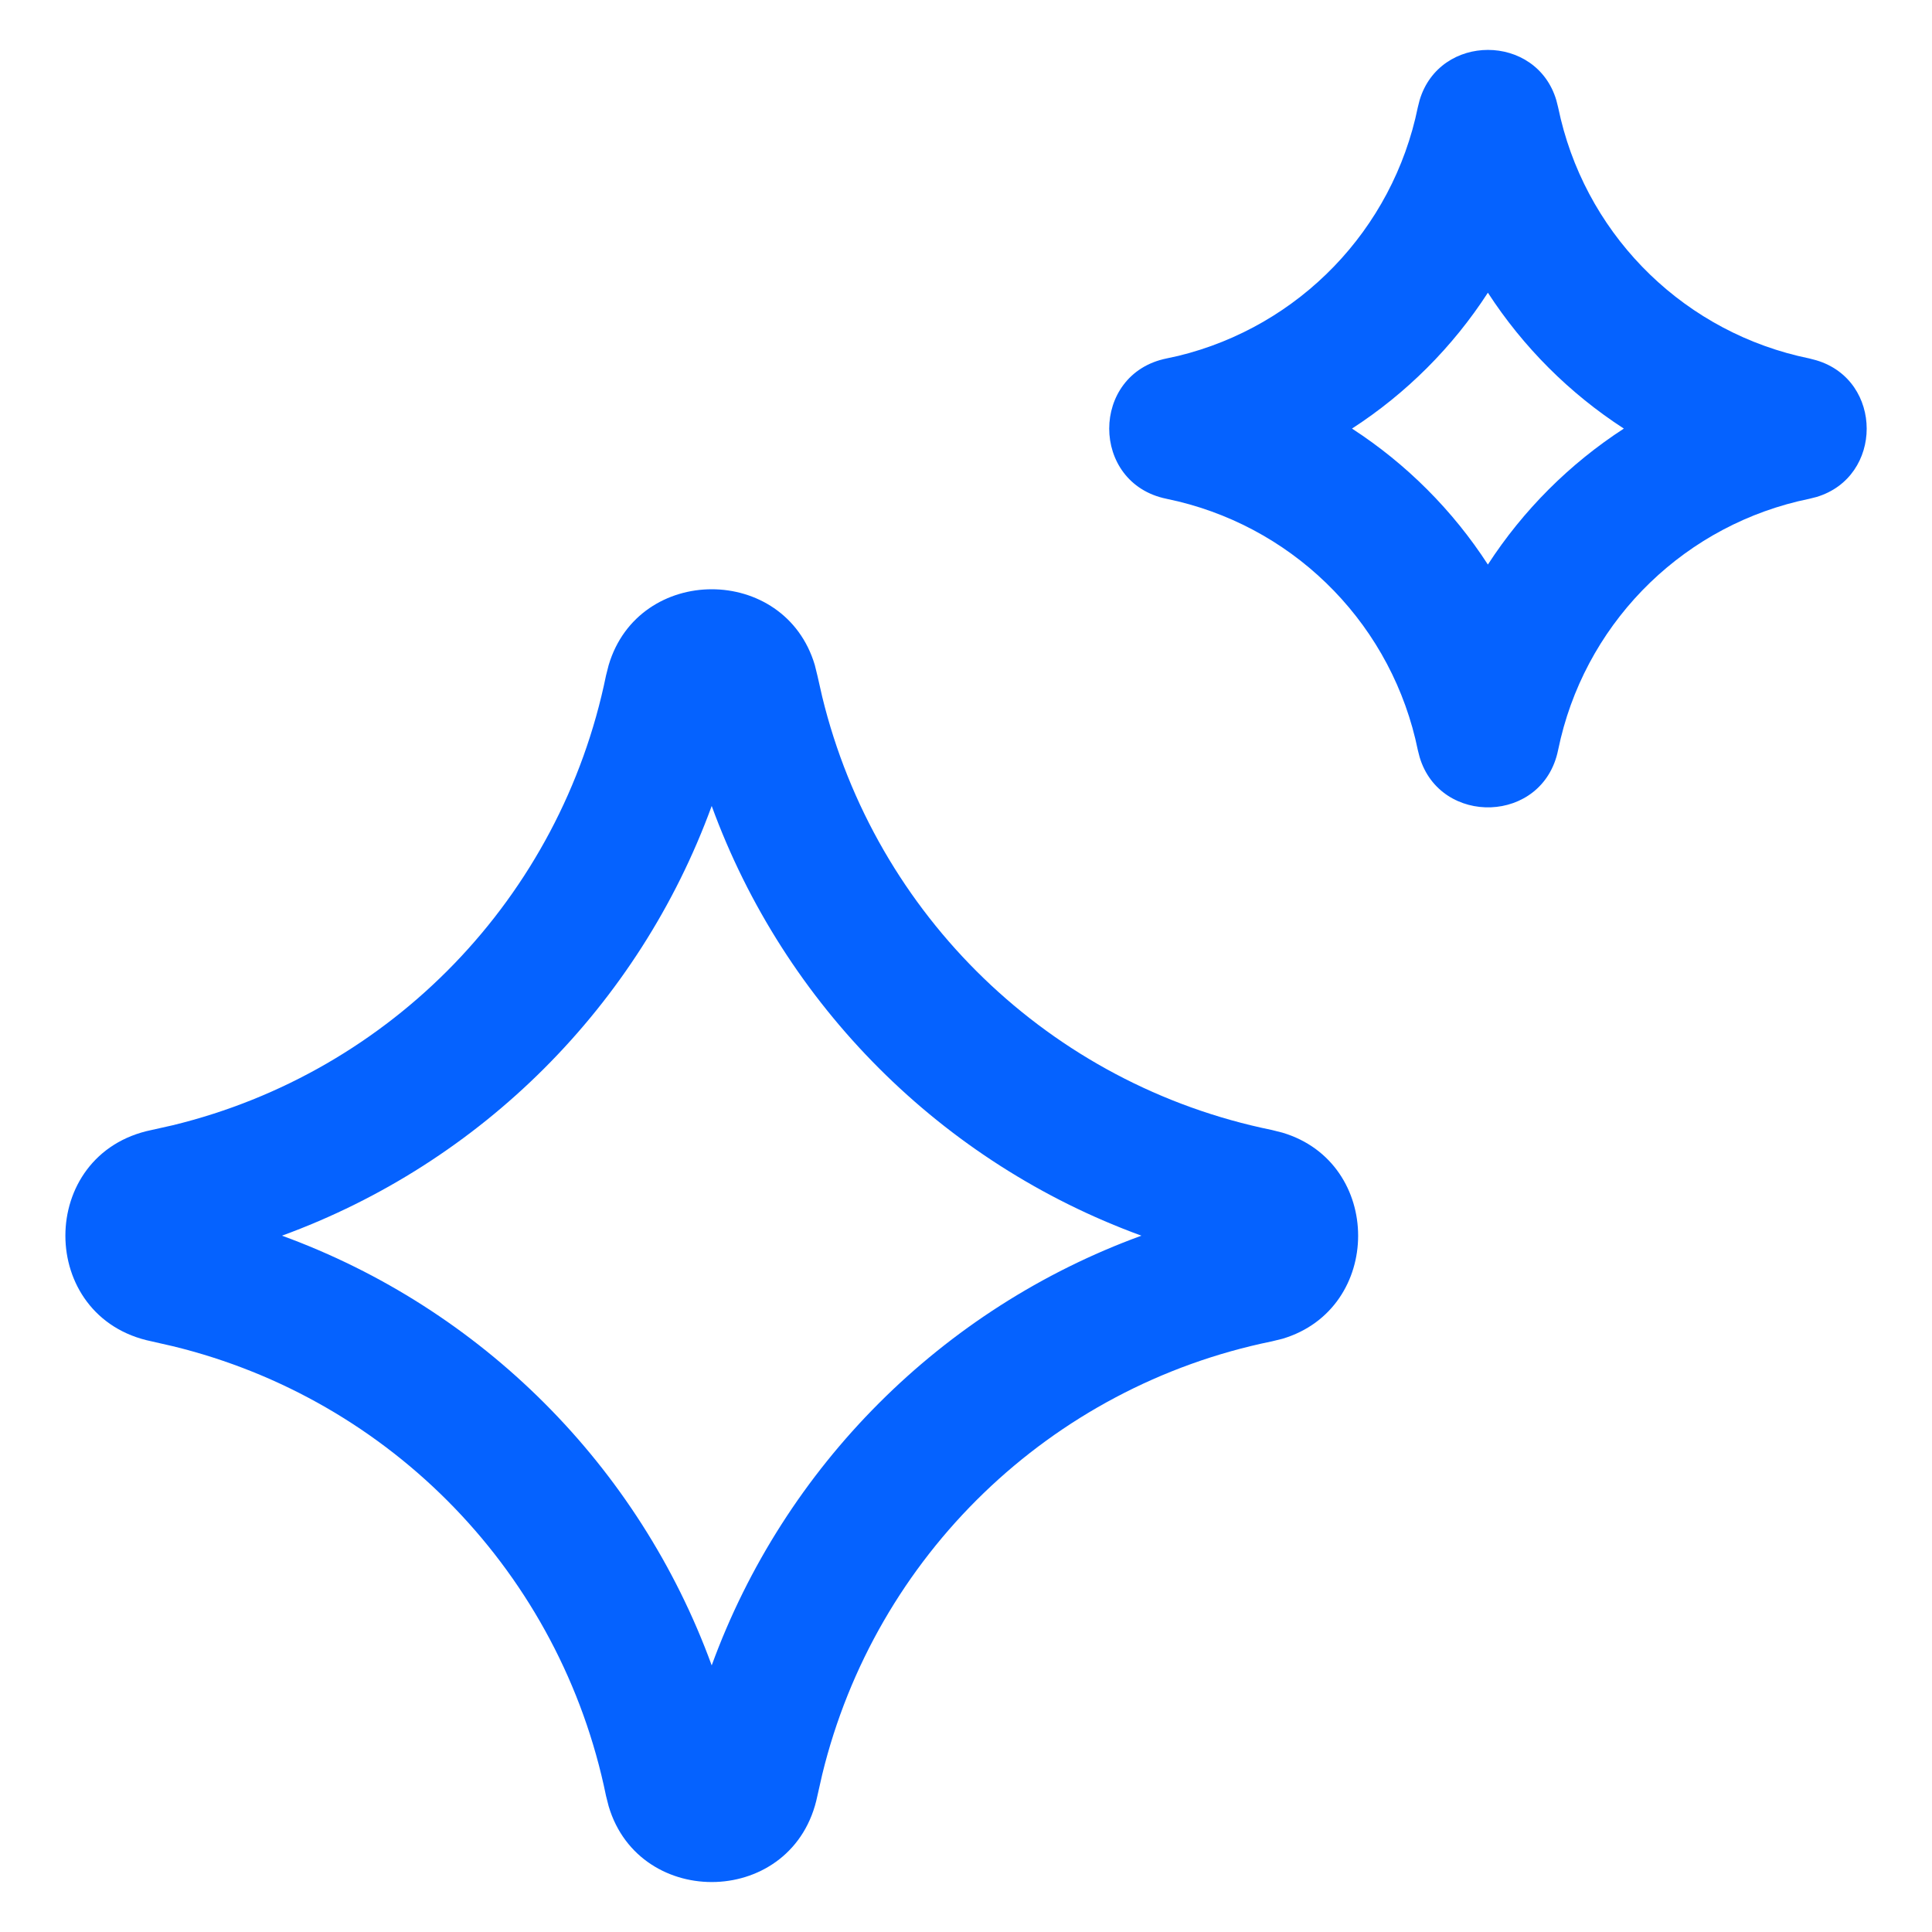 <svg width="24" height="24" viewBox="0 0 24 24" fill="none" xmlns="http://www.w3.org/2000/svg">
<path d="M7.561 8.262C7.934 7.006 9.749 7.006 10.122 8.262L10.154 8.392L10.214 8.656C10.875 11.371 13.045 13.475 15.799 14.037L15.93 14.07C17.185 14.443 17.185 16.258 15.93 16.631L15.799 16.663C13.045 17.226 10.875 19.328 10.214 22.043L10.154 22.308C9.871 23.692 7.946 23.735 7.561 22.438L7.528 22.308C6.965 19.554 4.863 17.384 2.147 16.723L1.884 16.663C0.455 16.371 0.455 14.329 1.884 14.037L2.147 13.978C4.863 13.317 6.965 11.146 7.528 8.392L7.561 8.262ZM8.841 10.012C7.937 12.489 5.98 14.446 3.503 15.35C5.98 16.254 7.937 18.21 8.841 20.688C9.745 18.211 11.702 16.254 14.179 15.35C11.701 14.446 9.745 12.489 8.841 10.012ZM17.635 1.244C17.883 0.412 19.085 0.412 19.333 1.244L19.355 1.331L19.388 1.477C19.753 2.979 20.954 4.142 22.477 4.453L22.564 4.476C23.397 4.724 23.397 5.926 22.564 6.174L22.477 6.196C20.954 6.507 19.753 7.67 19.388 9.172L19.355 9.319C19.167 10.237 17.891 10.265 17.635 9.405L17.613 9.319C17.302 7.795 16.139 6.595 14.637 6.229L14.49 6.196C13.542 6.002 13.542 4.647 14.49 4.453L14.637 4.421C16.139 4.055 17.302 2.854 17.613 1.331L17.635 1.244ZM18.483 3.636C18.046 4.311 17.47 4.887 16.795 5.324C17.47 5.762 18.046 6.338 18.483 7.013C18.921 6.338 19.497 5.762 20.172 5.324C19.497 4.887 18.921 4.311 18.483 3.636Z" fill="#0562FF"/>
</svg>
